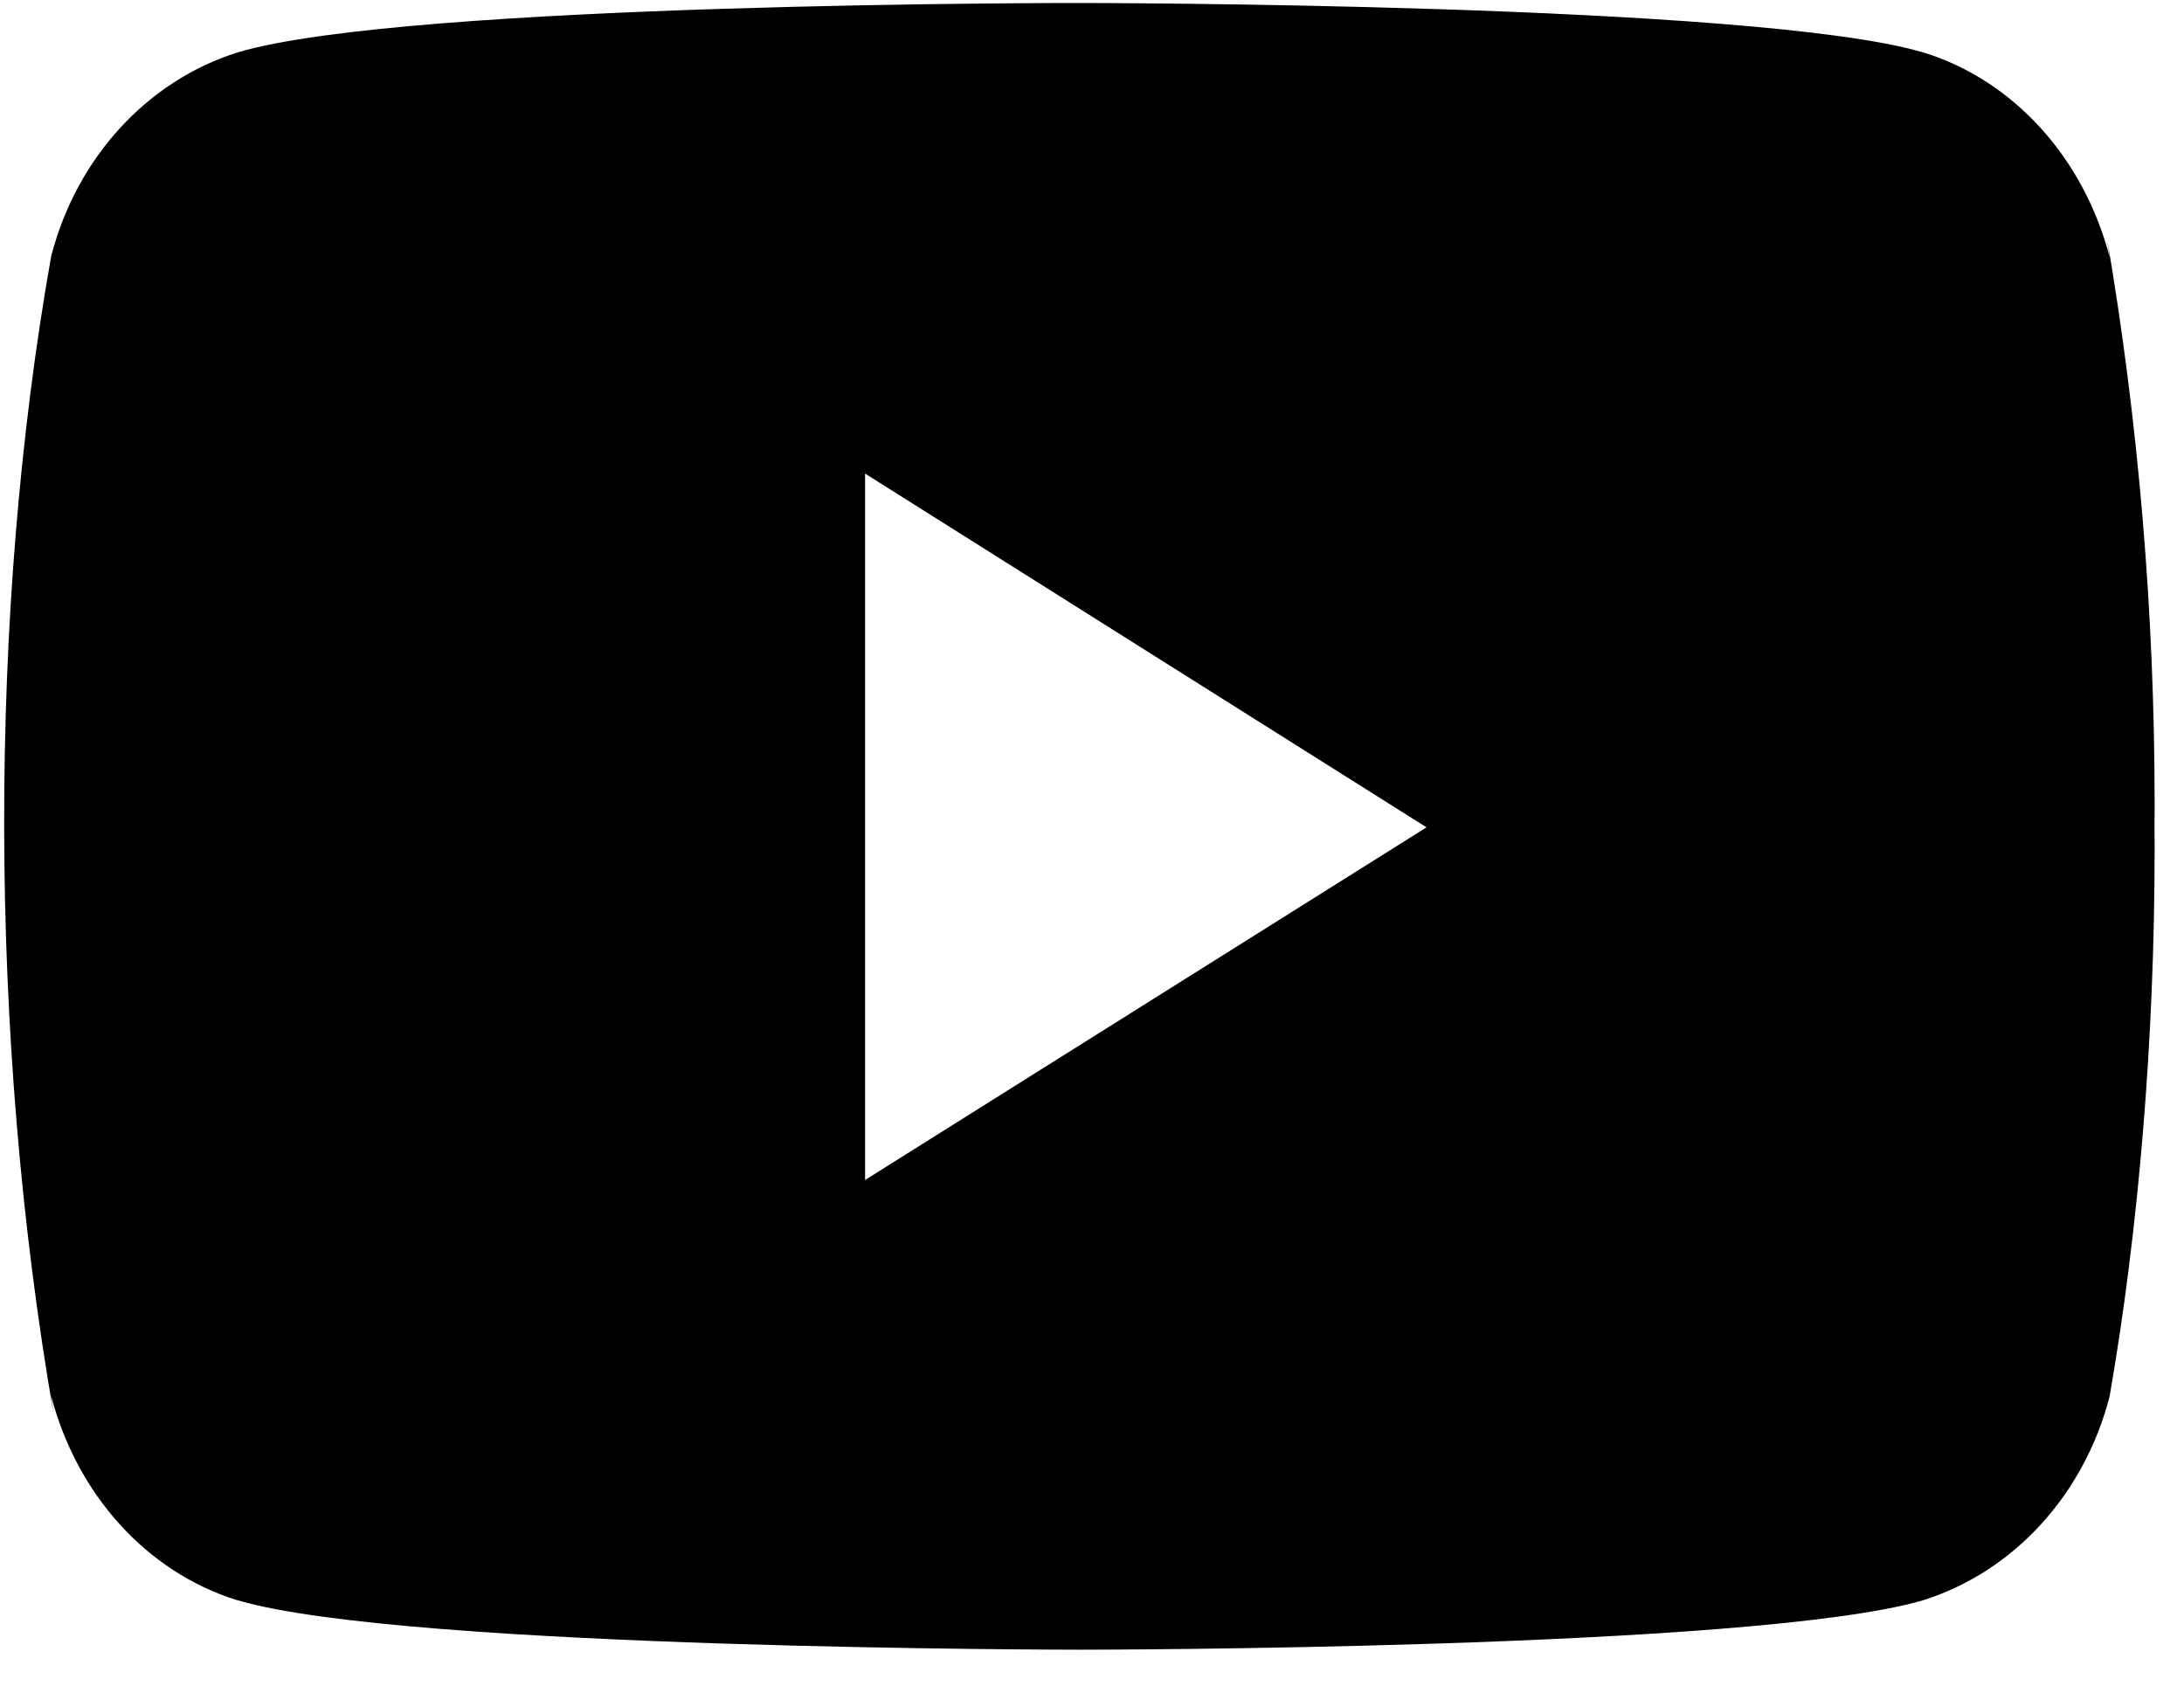 <?xml version="1.0" encoding="UTF-8"?>
<svg width="40px" height="31px" viewBox="0 0 40 31" version="1.1" xmlns="http://www.w3.org/2000/svg" xmlns:xlink="http://www.w3.org/1999/xlink">
    <!-- Generator: Sketch 64 (93537) - https://sketch.com -->
    <title>YouTube</title>
    <desc>Created with Sketch.</desc>
    <g id="YouTube" stroke="none" stroke-width="1" fill="none" fill-rule="evenodd">
        <g transform="translate(0, 0)" fill="#000000" fill-rule="nonzero" id="Shape">
            <path d="M38.59,4.365 L38.639,4.712 C38.163,2.887 36.879,1.478 35.246,0.966 L35.211,0.957 C32.141,0.055 19.786,0.055 19.786,0.055 C19.786,0.055 7.462,0.038 4.36,0.957 C2.696,1.478 1.409,2.887 0.942,4.675 L0.934,4.712 C-0.214,11.19 -0.222,18.972 0.984,25.907 L0.934,25.556 C1.409,27.382 2.694,28.79 4.327,29.303 L4.362,29.312 C7.429,30.215 19.787,30.215 19.787,30.215 C19.787,30.215 32.11,30.215 35.213,29.312 C36.879,28.79 38.165,27.382 38.633,25.593 L38.641,25.556 C39.163,22.544 39.462,19.077 39.462,15.536 C39.462,15.407 39.462,15.275 39.46,15.144 C39.462,15.023 39.462,14.88 39.462,14.736 C39.462,11.193 39.163,7.727 38.59,4.365 L38.59,4.365 Z M15.844,21.612 L15.844,8.674 L26.127,15.153 L15.844,21.612 Z"></path>
        </g>
    </g>
</svg>